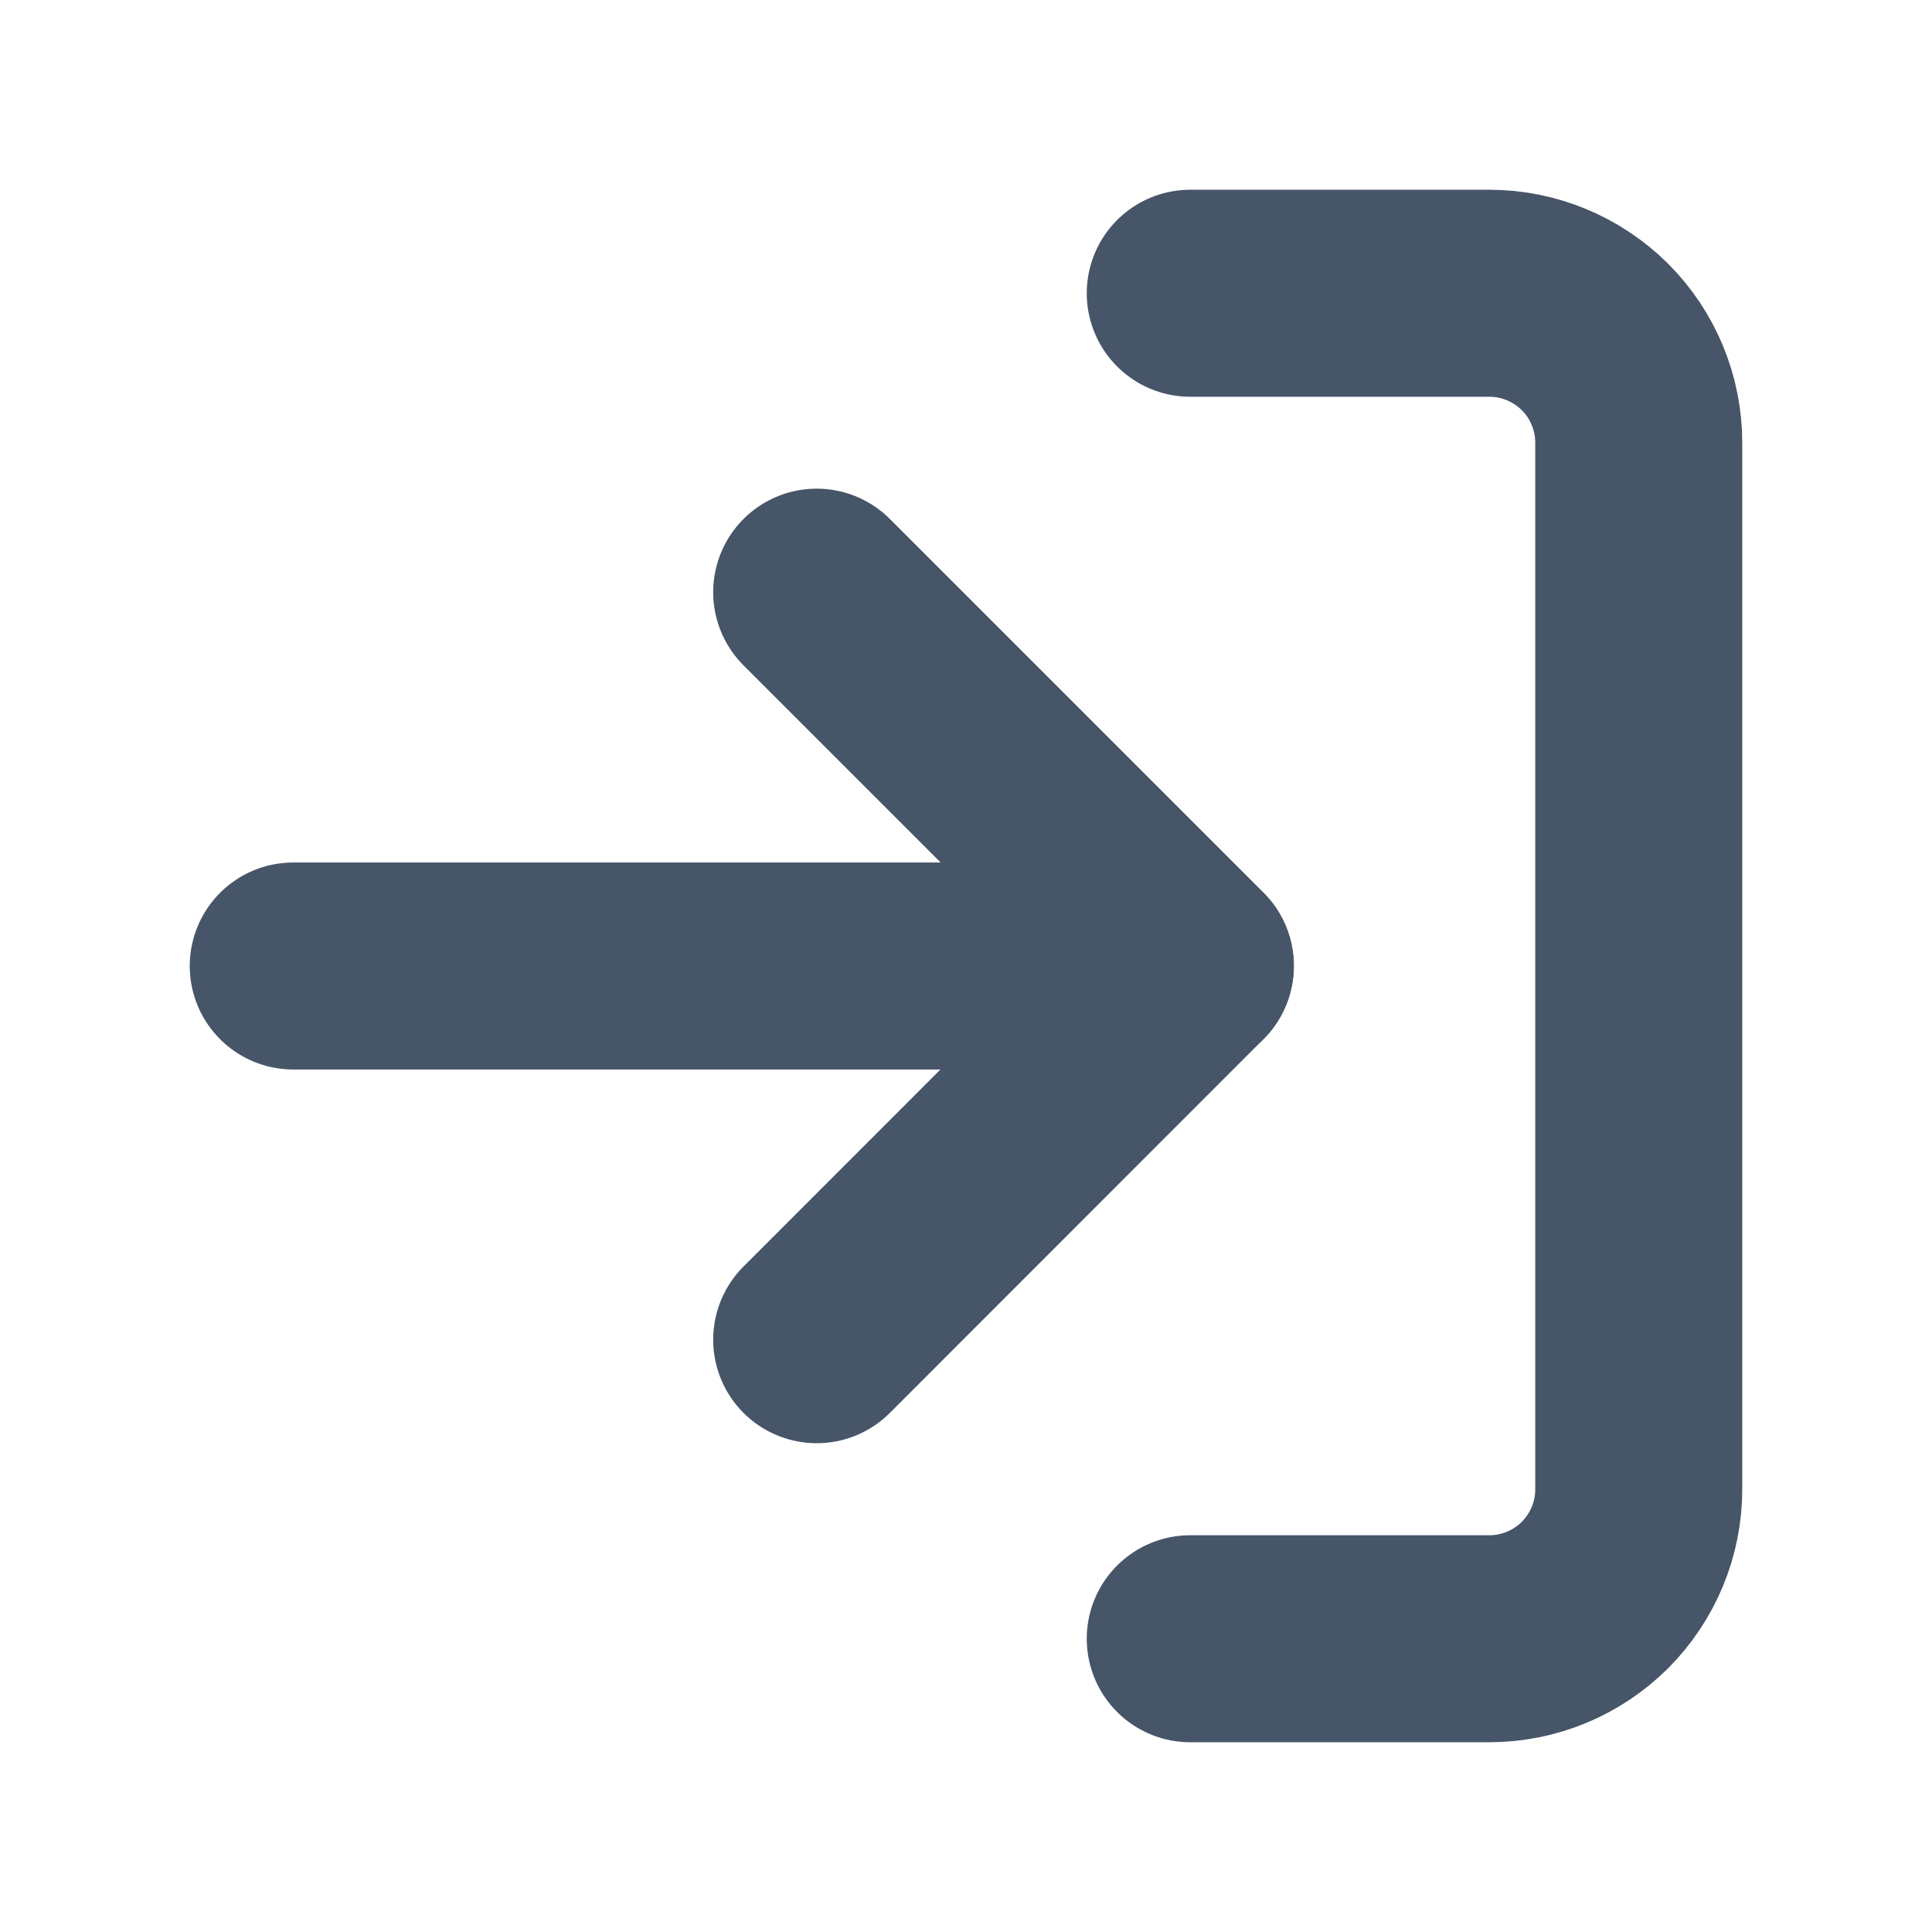 <svg width="14" height="14" viewBox="0 0 14 14" fill="none" xmlns="http://www.w3.org/2000/svg">
<path d="M5.918 9.708L8.626 6.999L5.918 4.291" stroke="#475569" stroke-width="1.5" stroke-linecap="round" stroke-linejoin="round"/>
<path d="M8.625 7H2.125" stroke="#475569" stroke-width="1.5" stroke-linecap="round" stroke-linejoin="round"/>
<path d="M8.625 2.125H10.792C11.079 2.125 11.354 2.239 11.558 2.442C11.761 2.645 11.875 2.921 11.875 3.208V10.792C11.875 11.079 11.761 11.354 11.558 11.558C11.354 11.761 11.079 11.875 10.792 11.875H8.625" stroke="#475569" stroke-width="1.5" stroke-linecap="round" stroke-linejoin="round"/>
</svg>
